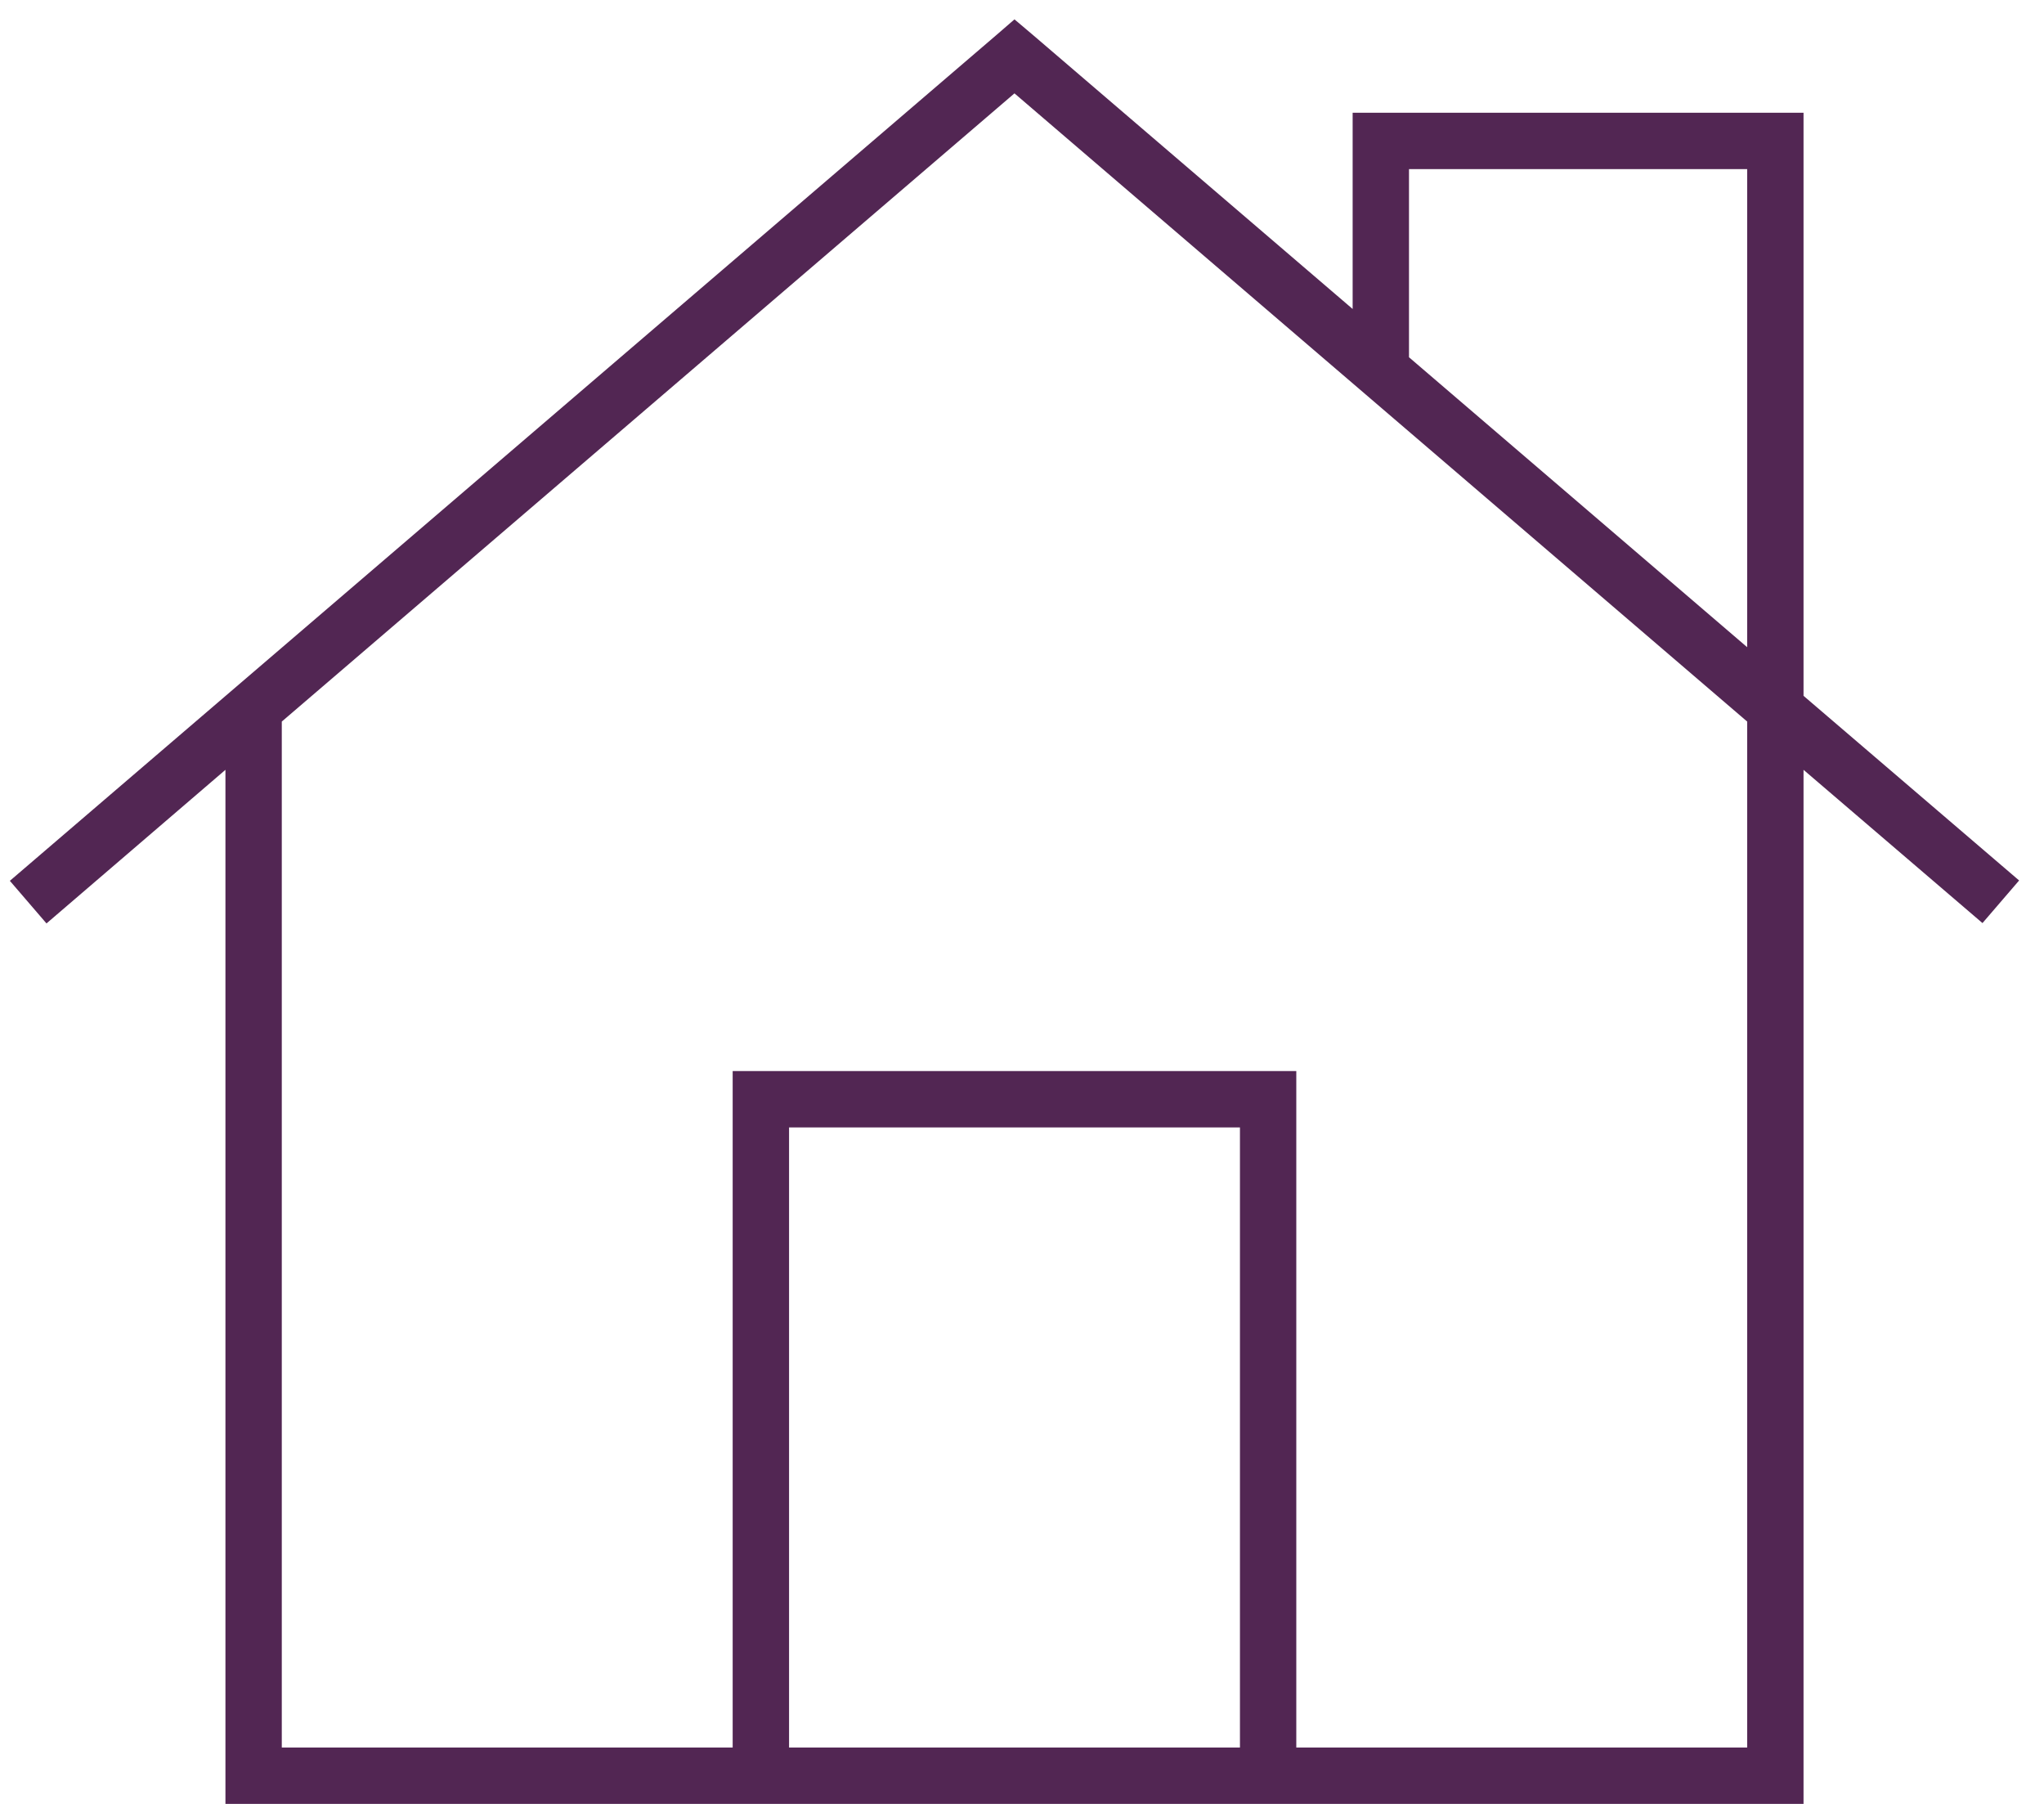 <svg width="51" height="45" viewBox="0 0 51 45" fill="none" xmlns="http://www.w3.org/2000/svg">
<g clip-path="url(#clip0_339_3305)">
<path d="M25.77 0.87L25.312 0.483L24.855 0.879L0.246 21.973L1.16 23.036L5.625 19.204V44.297V45H6.328H44.297H45V44.297V19.204L49.465 23.027L50.379 21.964L45 17.358V3.516V2.812H44.297H34.453H33.75V3.516V7.708L25.77 0.87ZM35.156 8.921V4.219H43.594V16.145L35.156 8.912V8.921ZM43.594 18.009V43.594H32.344V27.422V26.719H31.641H18.984H18.281V27.422V43.594H7.031V18L25.312 2.329L43.594 18V18.009ZM30.938 43.594H19.688V28.125H30.938V43.594Z" fill="#522653"/>
</g>
<defs>
<clipPath id="clip0_339_3305">
<rect width="50.625" height="45" fill="white"/>
</clipPath>
</defs>
</svg>
